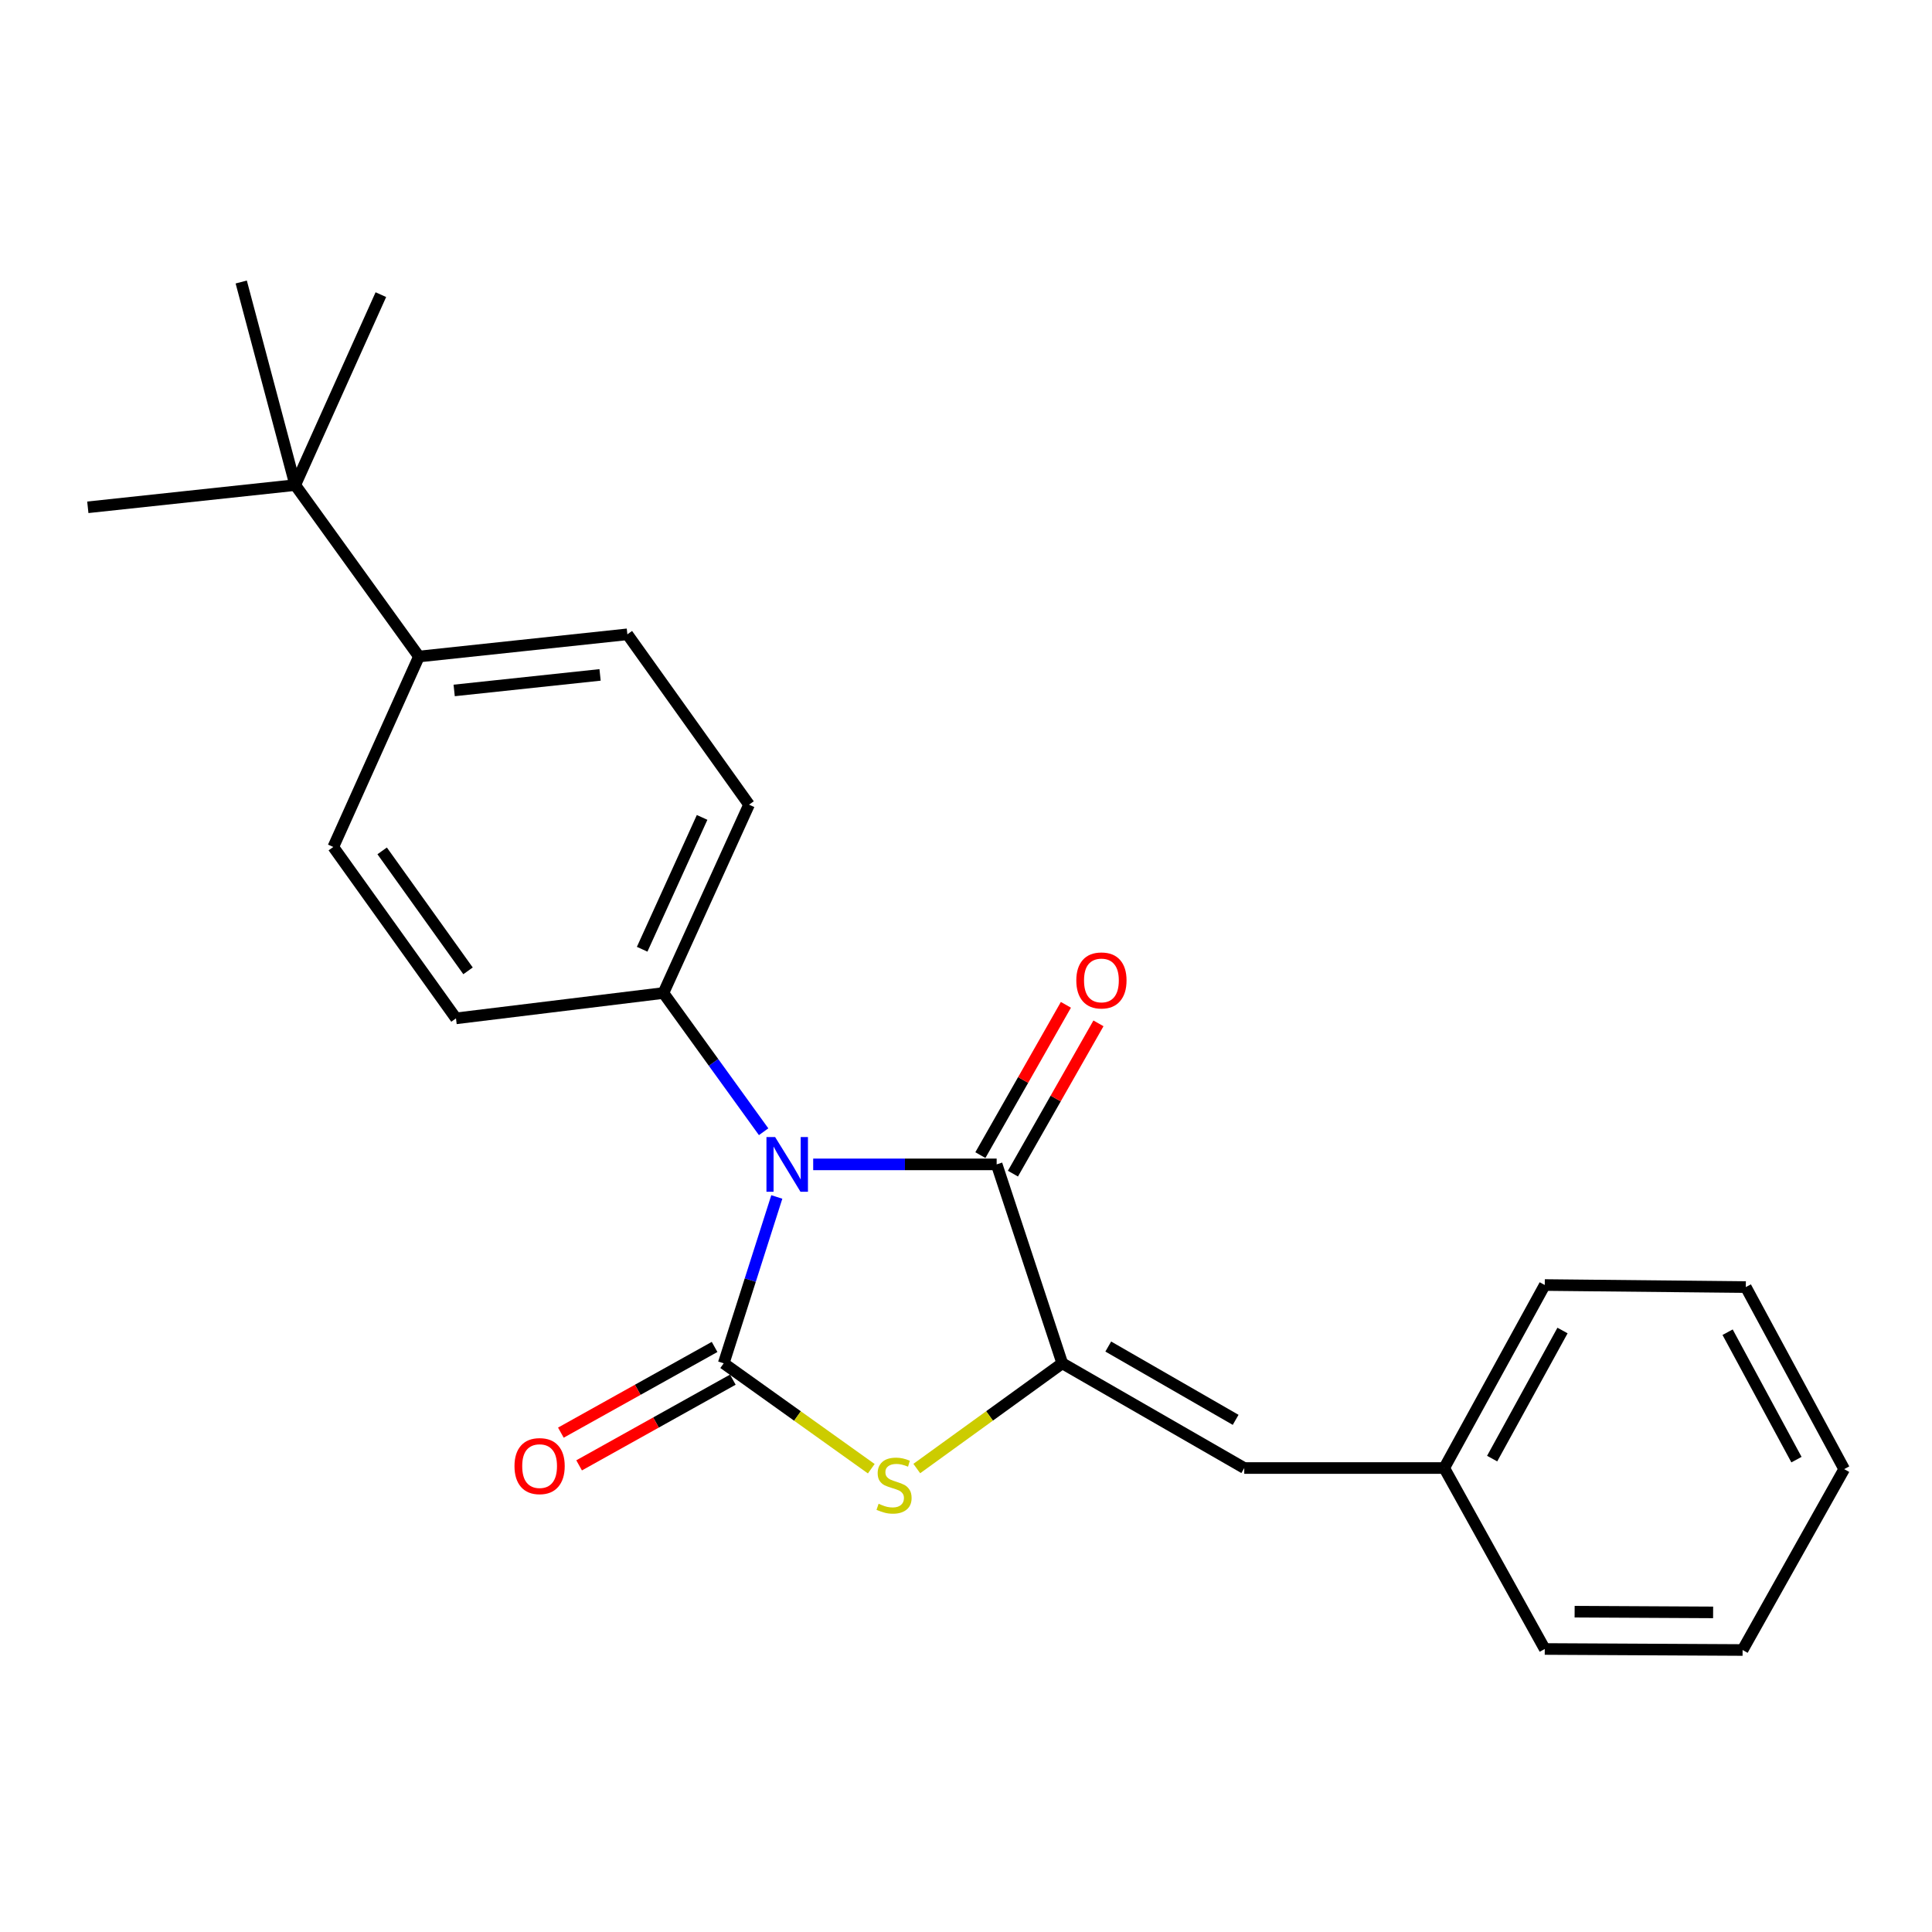 <?xml version='1.0' encoding='iso-8859-1'?>
<svg version='1.1' baseProfile='full'
              xmlns='http://www.w3.org/2000/svg'
                      xmlns:rdkit='http://www.rdkit.org/xml'
                      xmlns:xlink='http://www.w3.org/1999/xlink'
                  xml:space='preserve'
width='1000px' height='1000px' viewBox='0 0 1000 1000'>
<!-- END OF HEADER -->
<rect style='opacity:1.0;fill:#FFFFFF;stroke:none' width='1000' height='1000' x='0' y='0'> </rect>
<path class='bond-0' d='M 402.073,619.543 L 388.331,662.593' style='fill:none;fill-rule:evenodd;stroke:#0000FF;stroke-width:6px;stroke-linecap:butt;stroke-linejoin:miter;stroke-opacity:1' />
<path class='bond-0' d='M 388.331,662.593 L 374.59,705.642' style='fill:none;fill-rule:evenodd;stroke:#000000;stroke-width:6px;stroke-linecap:butt;stroke-linejoin:miter;stroke-opacity:1' />
<path class='bond-1' d='M 420.906,602.681 L 468.387,602.681' style='fill:none;fill-rule:evenodd;stroke:#0000FF;stroke-width:6px;stroke-linecap:butt;stroke-linejoin:miter;stroke-opacity:1' />
<path class='bond-1' d='M 468.387,602.681 L 515.868,602.681' style='fill:none;fill-rule:evenodd;stroke:#000000;stroke-width:6px;stroke-linecap:butt;stroke-linejoin:miter;stroke-opacity:1' />
<path class='bond-5' d='M 395.251,585.785 L 369.317,549.884' style='fill:none;fill-rule:evenodd;stroke:#0000FF;stroke-width:6px;stroke-linecap:butt;stroke-linejoin:miter;stroke-opacity:1' />
<path class='bond-5' d='M 369.317,549.884 L 343.382,513.982' style='fill:none;fill-rule:evenodd;stroke:#000000;stroke-width:6px;stroke-linecap:butt;stroke-linejoin:miter;stroke-opacity:1' />
<path class='bond-3' d='M 374.59,705.642 L 412.781,732.924' style='fill:none;fill-rule:evenodd;stroke:#000000;stroke-width:6px;stroke-linecap:butt;stroke-linejoin:miter;stroke-opacity:1' />
<path class='bond-3' d='M 412.781,732.924 L 450.971,760.206' style='fill:none;fill-rule:evenodd;stroke:#CCCC00;stroke-width:6px;stroke-linecap:butt;stroke-linejoin:miter;stroke-opacity:1' />
<path class='bond-6' d='M 369.868,697.174 L 330.087,719.354' style='fill:none;fill-rule:evenodd;stroke:#000000;stroke-width:6px;stroke-linecap:butt;stroke-linejoin:miter;stroke-opacity:1' />
<path class='bond-6' d='M 330.087,719.354 L 290.305,741.534' style='fill:none;fill-rule:evenodd;stroke:#FF0000;stroke-width:6px;stroke-linecap:butt;stroke-linejoin:miter;stroke-opacity:1' />
<path class='bond-6' d='M 379.311,714.11 L 339.529,736.29' style='fill:none;fill-rule:evenodd;stroke:#000000;stroke-width:6px;stroke-linecap:butt;stroke-linejoin:miter;stroke-opacity:1' />
<path class='bond-6' d='M 339.529,736.29 L 299.747,758.47' style='fill:none;fill-rule:evenodd;stroke:#FF0000;stroke-width:6px;stroke-linecap:butt;stroke-linejoin:miter;stroke-opacity:1' />
<path class='bond-2' d='M 515.868,602.681 L 549.832,705.642' style='fill:none;fill-rule:evenodd;stroke:#000000;stroke-width:6px;stroke-linecap:butt;stroke-linejoin:miter;stroke-opacity:1' />
<path class='bond-7' d='M 524.294,607.476 L 546.428,568.581' style='fill:none;fill-rule:evenodd;stroke:#000000;stroke-width:6px;stroke-linecap:butt;stroke-linejoin:miter;stroke-opacity:1' />
<path class='bond-7' d='M 546.428,568.581 L 568.562,529.686' style='fill:none;fill-rule:evenodd;stroke:#FF0000;stroke-width:6px;stroke-linecap:butt;stroke-linejoin:miter;stroke-opacity:1' />
<path class='bond-7' d='M 507.441,597.886 L 529.575,558.991' style='fill:none;fill-rule:evenodd;stroke:#000000;stroke-width:6px;stroke-linecap:butt;stroke-linejoin:miter;stroke-opacity:1' />
<path class='bond-7' d='M 529.575,558.991 L 551.709,520.096' style='fill:none;fill-rule:evenodd;stroke:#FF0000;stroke-width:6px;stroke-linecap:butt;stroke-linejoin:miter;stroke-opacity:1' />
<path class='bond-4' d='M 549.832,705.642 L 644.025,759.848' style='fill:none;fill-rule:evenodd;stroke:#000000;stroke-width:6px;stroke-linecap:butt;stroke-linejoin:miter;stroke-opacity:1' />
<path class='bond-4' d='M 573.633,696.967 L 639.567,734.911' style='fill:none;fill-rule:evenodd;stroke:#000000;stroke-width:6px;stroke-linecap:butt;stroke-linejoin:miter;stroke-opacity:1' />
<path class='bond-23' d='M 549.832,705.642 L 512.18,732.879' style='fill:none;fill-rule:evenodd;stroke:#000000;stroke-width:6px;stroke-linecap:butt;stroke-linejoin:miter;stroke-opacity:1' />
<path class='bond-23' d='M 512.18,732.879 L 474.527,760.116' style='fill:none;fill-rule:evenodd;stroke:#CCCC00;stroke-width:6px;stroke-linecap:butt;stroke-linejoin:miter;stroke-opacity:1' />
<path class='bond-14' d='M 644.025,759.848 L 747.535,759.848' style='fill:none;fill-rule:evenodd;stroke:#000000;stroke-width:6px;stroke-linecap:butt;stroke-linejoin:miter;stroke-opacity:1' />
<path class='bond-10' d='M 343.382,513.982 L 236.015,527.103' style='fill:none;fill-rule:evenodd;stroke:#000000;stroke-width:6px;stroke-linecap:butt;stroke-linejoin:miter;stroke-opacity:1' />
<path class='bond-11' d='M 343.382,513.982 L 387.71,416.494' style='fill:none;fill-rule:evenodd;stroke:#000000;stroke-width:6px;stroke-linecap:butt;stroke-linejoin:miter;stroke-opacity:1' />
<path class='bond-11' d='M 332.381,491.333 L 363.41,423.091' style='fill:none;fill-rule:evenodd;stroke:#000000;stroke-width:6px;stroke-linecap:butt;stroke-linejoin:miter;stroke-opacity:1' />
<path class='bond-8' d='M 152.811,251.075 L 216.841,339.817' style='fill:none;fill-rule:evenodd;stroke:#000000;stroke-width:6px;stroke-linecap:butt;stroke-linejoin:miter;stroke-opacity:1' />
<path class='bond-15' d='M 152.811,251.075 L 197.138,152.509' style='fill:none;fill-rule:evenodd;stroke:#000000;stroke-width:6px;stroke-linecap:butt;stroke-linejoin:miter;stroke-opacity:1' />
<path class='bond-16' d='M 152.811,251.075 L 45.455,262.58' style='fill:none;fill-rule:evenodd;stroke:#000000;stroke-width:6px;stroke-linecap:butt;stroke-linejoin:miter;stroke-opacity:1' />
<path class='bond-17' d='M 152.811,251.075 L 124.857,145.96' style='fill:none;fill-rule:evenodd;stroke:#000000;stroke-width:6px;stroke-linecap:butt;stroke-linejoin:miter;stroke-opacity:1' />
<path class='bond-9' d='M 216.841,339.817 L 324.725,328.323' style='fill:none;fill-rule:evenodd;stroke:#000000;stroke-width:6px;stroke-linecap:butt;stroke-linejoin:miter;stroke-opacity:1' />
<path class='bond-9' d='M 235.078,357.374 L 310.596,349.328' style='fill:none;fill-rule:evenodd;stroke:#000000;stroke-width:6px;stroke-linecap:butt;stroke-linejoin:miter;stroke-opacity:1' />
<path class='bond-24' d='M 216.841,339.817 L 172.513,438.394' style='fill:none;fill-rule:evenodd;stroke:#000000;stroke-width:6px;stroke-linecap:butt;stroke-linejoin:miter;stroke-opacity:1' />
<path class='bond-12' d='M 236.015,527.103 L 172.513,438.394' style='fill:none;fill-rule:evenodd;stroke:#000000;stroke-width:6px;stroke-linecap:butt;stroke-linejoin:miter;stroke-opacity:1' />
<path class='bond-12' d='M 242.257,502.51 L 197.805,440.413' style='fill:none;fill-rule:evenodd;stroke:#000000;stroke-width:6px;stroke-linecap:butt;stroke-linejoin:miter;stroke-opacity:1' />
<path class='bond-13' d='M 387.71,416.494 L 324.725,328.323' style='fill:none;fill-rule:evenodd;stroke:#000000;stroke-width:6px;stroke-linecap:butt;stroke-linejoin:miter;stroke-opacity:1' />
<path class='bond-18' d='M 747.535,759.848 L 799.565,665.128' style='fill:none;fill-rule:evenodd;stroke:#000000;stroke-width:6px;stroke-linecap:butt;stroke-linejoin:miter;stroke-opacity:1' />
<path class='bond-18' d='M 772.335,754.975 L 808.756,688.671' style='fill:none;fill-rule:evenodd;stroke:#000000;stroke-width:6px;stroke-linecap:butt;stroke-linejoin:miter;stroke-opacity:1' />
<path class='bond-19' d='M 747.535,759.848 L 799.565,853.513' style='fill:none;fill-rule:evenodd;stroke:#000000;stroke-width:6px;stroke-linecap:butt;stroke-linejoin:miter;stroke-opacity:1' />
<path class='bond-20' d='M 799.565,665.128 L 903.625,666.194' style='fill:none;fill-rule:evenodd;stroke:#000000;stroke-width:6px;stroke-linecap:butt;stroke-linejoin:miter;stroke-opacity:1' />
<path class='bond-21' d='M 799.565,853.513 L 901.966,854.04' style='fill:none;fill-rule:evenodd;stroke:#000000;stroke-width:6px;stroke-linecap:butt;stroke-linejoin:miter;stroke-opacity:1' />
<path class='bond-21' d='M 815.025,834.202 L 886.706,834.572' style='fill:none;fill-rule:evenodd;stroke:#000000;stroke-width:6px;stroke-linecap:butt;stroke-linejoin:miter;stroke-opacity:1' />
<path class='bond-25' d='M 903.625,666.194 L 954.545,760.419' style='fill:none;fill-rule:evenodd;stroke:#000000;stroke-width:6px;stroke-linecap:butt;stroke-linejoin:miter;stroke-opacity:1' />
<path class='bond-25' d='M 894.205,689.546 L 929.849,755.504' style='fill:none;fill-rule:evenodd;stroke:#000000;stroke-width:6px;stroke-linecap:butt;stroke-linejoin:miter;stroke-opacity:1' />
<path class='bond-22' d='M 901.966,854.04 L 954.545,760.419' style='fill:none;fill-rule:evenodd;stroke:#000000;stroke-width:6px;stroke-linecap:butt;stroke-linejoin:miter;stroke-opacity:1' />
<path  class='atom-0' d='M 401.196 588.521
L 410.476 603.521
Q 411.396 605.001, 412.876 607.681
Q 414.356 610.361, 414.436 610.521
L 414.436 588.521
L 418.196 588.521
L 418.196 616.841
L 414.316 616.841
L 404.356 600.441
Q 403.196 598.521, 401.956 596.321
Q 400.756 594.121, 400.396 593.441
L 400.396 616.841
L 396.716 616.841
L 396.716 588.521
L 401.196 588.521
' fill='#0000FF'/>
<path  class='atom-4' d='M 454.76 778.347
Q 455.08 778.467, 456.4 779.027
Q 457.72 779.587, 459.16 779.947
Q 460.64 780.267, 462.08 780.267
Q 464.76 780.267, 466.32 778.987
Q 467.88 777.667, 467.88 775.387
Q 467.88 773.827, 467.08 772.867
Q 466.32 771.907, 465.12 771.387
Q 463.92 770.867, 461.92 770.267
Q 459.4 769.507, 457.88 768.787
Q 456.4 768.067, 455.32 766.547
Q 454.28 765.027, 454.28 762.467
Q 454.28 758.907, 456.68 756.707
Q 459.12 754.507, 463.92 754.507
Q 467.2 754.507, 470.92 756.067
L 470 759.147
Q 466.6 757.747, 464.04 757.747
Q 461.28 757.747, 459.76 758.907
Q 458.24 760.027, 458.28 761.987
Q 458.28 763.507, 459.04 764.427
Q 459.84 765.347, 460.96 765.867
Q 462.12 766.387, 464.04 766.987
Q 466.6 767.787, 468.12 768.587
Q 469.64 769.387, 470.72 771.027
Q 471.84 772.627, 471.84 775.387
Q 471.84 779.307, 469.2 781.427
Q 466.6 783.507, 462.24 783.507
Q 459.72 783.507, 457.8 782.947
Q 455.92 782.427, 453.68 781.507
L 454.76 778.347
' fill='#CCCC00'/>
<path  class='atom-7' d='M 266.298 758.851
Q 266.298 752.051, 269.658 748.251
Q 273.018 744.451, 279.298 744.451
Q 285.578 744.451, 288.938 748.251
Q 292.298 752.051, 292.298 758.851
Q 292.298 765.731, 288.898 769.651
Q 285.498 773.531, 279.298 773.531
Q 273.058 773.531, 269.658 769.651
Q 266.298 765.771, 266.298 758.851
M 279.298 770.331
Q 283.618 770.331, 285.938 767.451
Q 288.298 764.531, 288.298 758.851
Q 288.298 753.291, 285.938 750.491
Q 283.618 747.651, 279.298 747.651
Q 274.978 747.651, 272.618 750.451
Q 270.298 753.251, 270.298 758.851
Q 270.298 764.571, 272.618 767.451
Q 274.978 770.331, 279.298 770.331
' fill='#FF0000'/>
<path  class='atom-8' d='M 557.095 507.47
Q 557.095 500.67, 560.455 496.87
Q 563.815 493.07, 570.095 493.07
Q 576.375 493.07, 579.735 496.87
Q 583.095 500.67, 583.095 507.47
Q 583.095 514.35, 579.695 518.27
Q 576.295 522.15, 570.095 522.15
Q 563.855 522.15, 560.455 518.27
Q 557.095 514.39, 557.095 507.47
M 570.095 518.95
Q 574.415 518.95, 576.735 516.07
Q 579.095 513.15, 579.095 507.47
Q 579.095 501.91, 576.735 499.11
Q 574.415 496.27, 570.095 496.27
Q 565.775 496.27, 563.415 499.07
Q 561.095 501.87, 561.095 507.47
Q 561.095 513.19, 563.415 516.07
Q 565.775 518.95, 570.095 518.95
' fill='#FF0000'/>
</svg>
